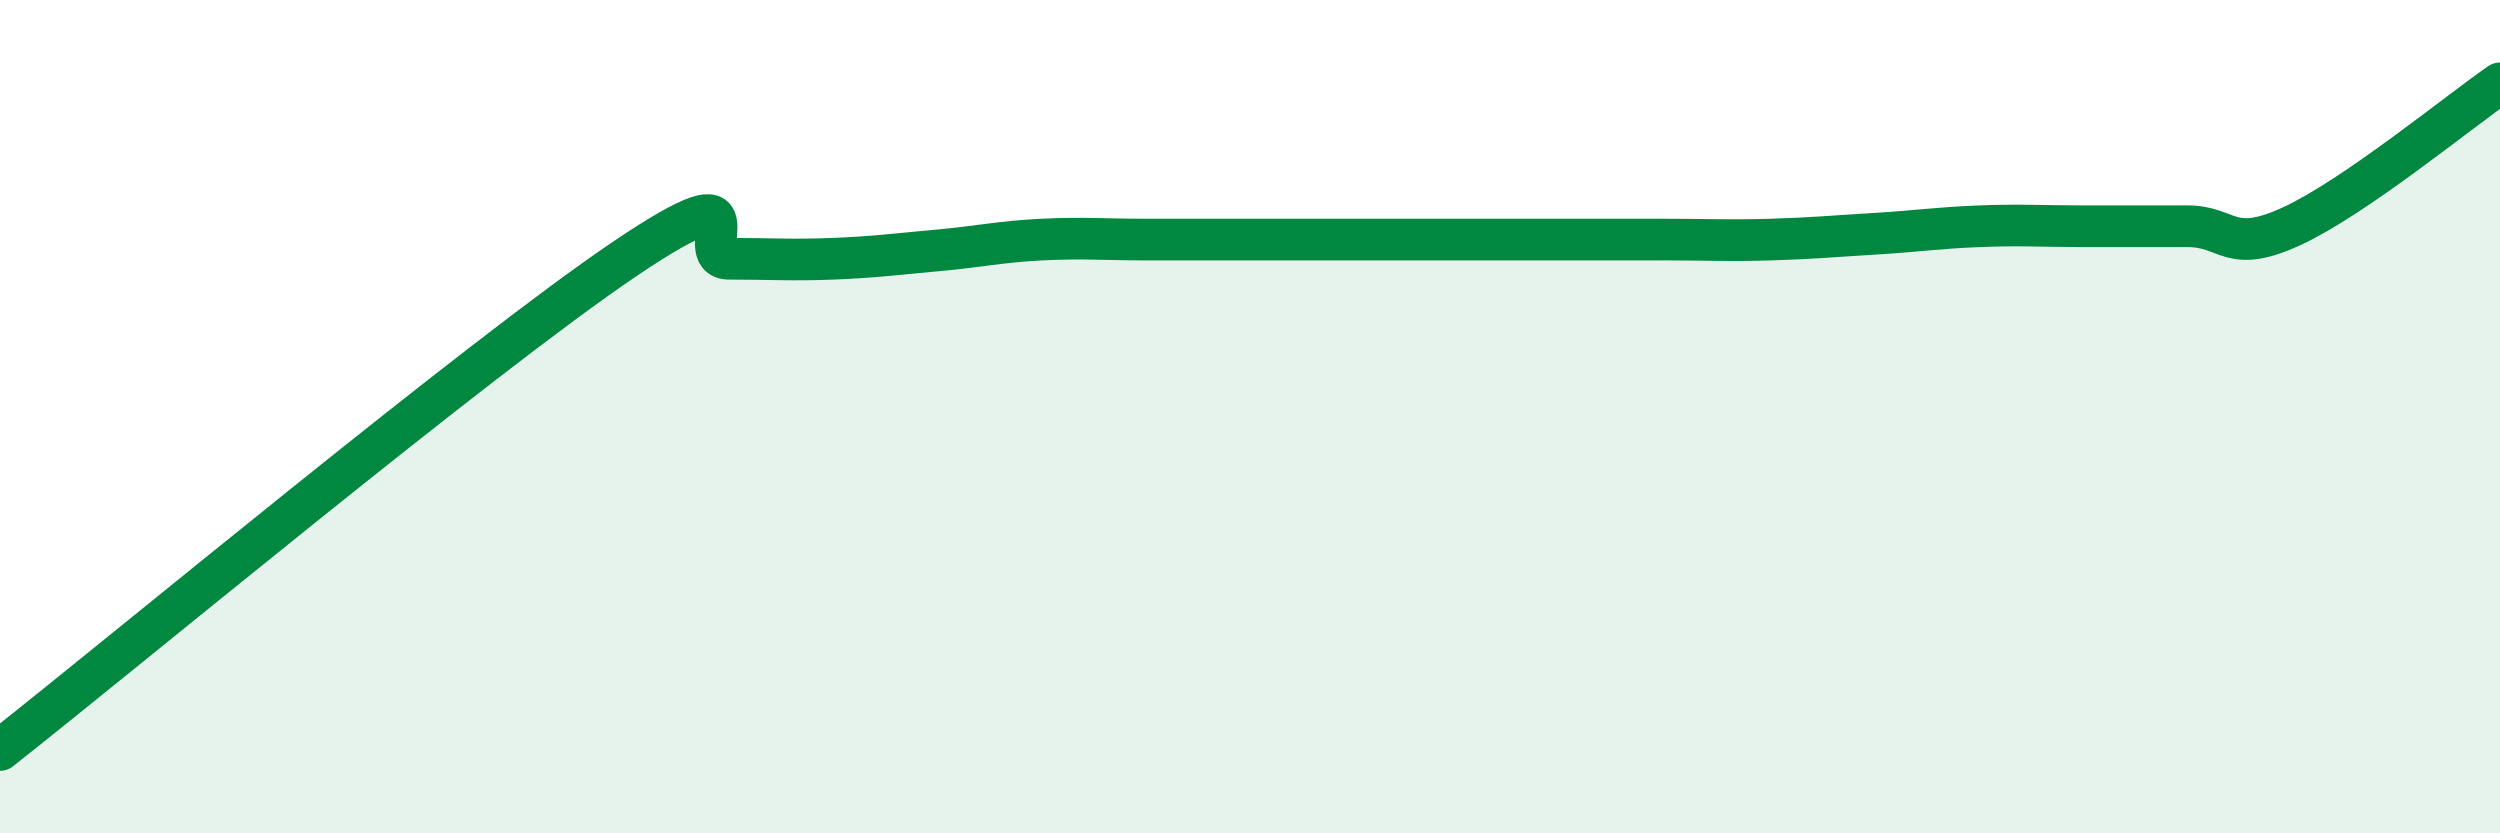 
    <svg width="60" height="20" viewBox="0 0 60 20" xmlns="http://www.w3.org/2000/svg">
      <path
        d="M 0,18 C 3,15.64 11.5,8.57 15,6.21 C 18.5,3.85 16.5,6.21 17.5,6.21 C 18.5,6.21 19,6.25 20,6.21 C 21,6.17 21.5,6.1 22.5,6.01 C 23.5,5.92 24,5.8 25,5.75 C 26,5.7 26.5,5.75 27.5,5.75 C 28.5,5.75 29,5.75 30,5.75 C 31,5.75 31.5,5.75 32.5,5.75 C 33.5,5.75 34,5.75 35,5.75 C 36,5.75 36.5,5.75 37.5,5.75 C 38.5,5.75 39,5.75 40,5.75 C 41,5.75 41.5,5.78 42.5,5.75 C 43.5,5.72 44,5.67 45,5.61 C 46,5.55 46.5,5.47 47.5,5.43 C 48.5,5.39 49,5.43 50,5.43 C 51,5.43 51.5,5.43 52.5,5.43 C 53.5,5.43 53.5,6.12 55,5.43 C 56.5,4.74 59,2.69 60,2L60 20L0 20Z"
        fill="#008740"
        opacity="0.1"
        stroke-linecap="round"
        stroke-linejoin="round"
      />
      <path
        d="M 0,18 C 3,15.64 11.5,8.57 15,6.21 C 18.5,3.85 16.5,6.21 17.5,6.21 C 18.5,6.21 19,6.25 20,6.21 C 21,6.17 21.5,6.1 22.5,6.01 C 23.5,5.92 24,5.8 25,5.75 C 26,5.7 26.5,5.75 27.5,5.75 C 28.5,5.75 29,5.75 30,5.75 C 31,5.75 31.5,5.75 32.5,5.75 C 33.5,5.75 34,5.75 35,5.75 C 36,5.75 36.5,5.75 37.5,5.75 C 38.5,5.75 39,5.75 40,5.75 C 41,5.75 41.5,5.78 42.5,5.75 C 43.5,5.72 44,5.67 45,5.61 C 46,5.55 46.5,5.47 47.5,5.43 C 48.5,5.39 49,5.43 50,5.43 C 51,5.43 51.5,5.43 52.5,5.43 C 53.5,5.43 53.5,6.12 55,5.43 C 56.5,4.74 59,2.69 60,2"
        stroke="#008740"
        stroke-width="1"
        fill="none"
        stroke-linecap="round"
        stroke-linejoin="round"
      />
    </svg>
  